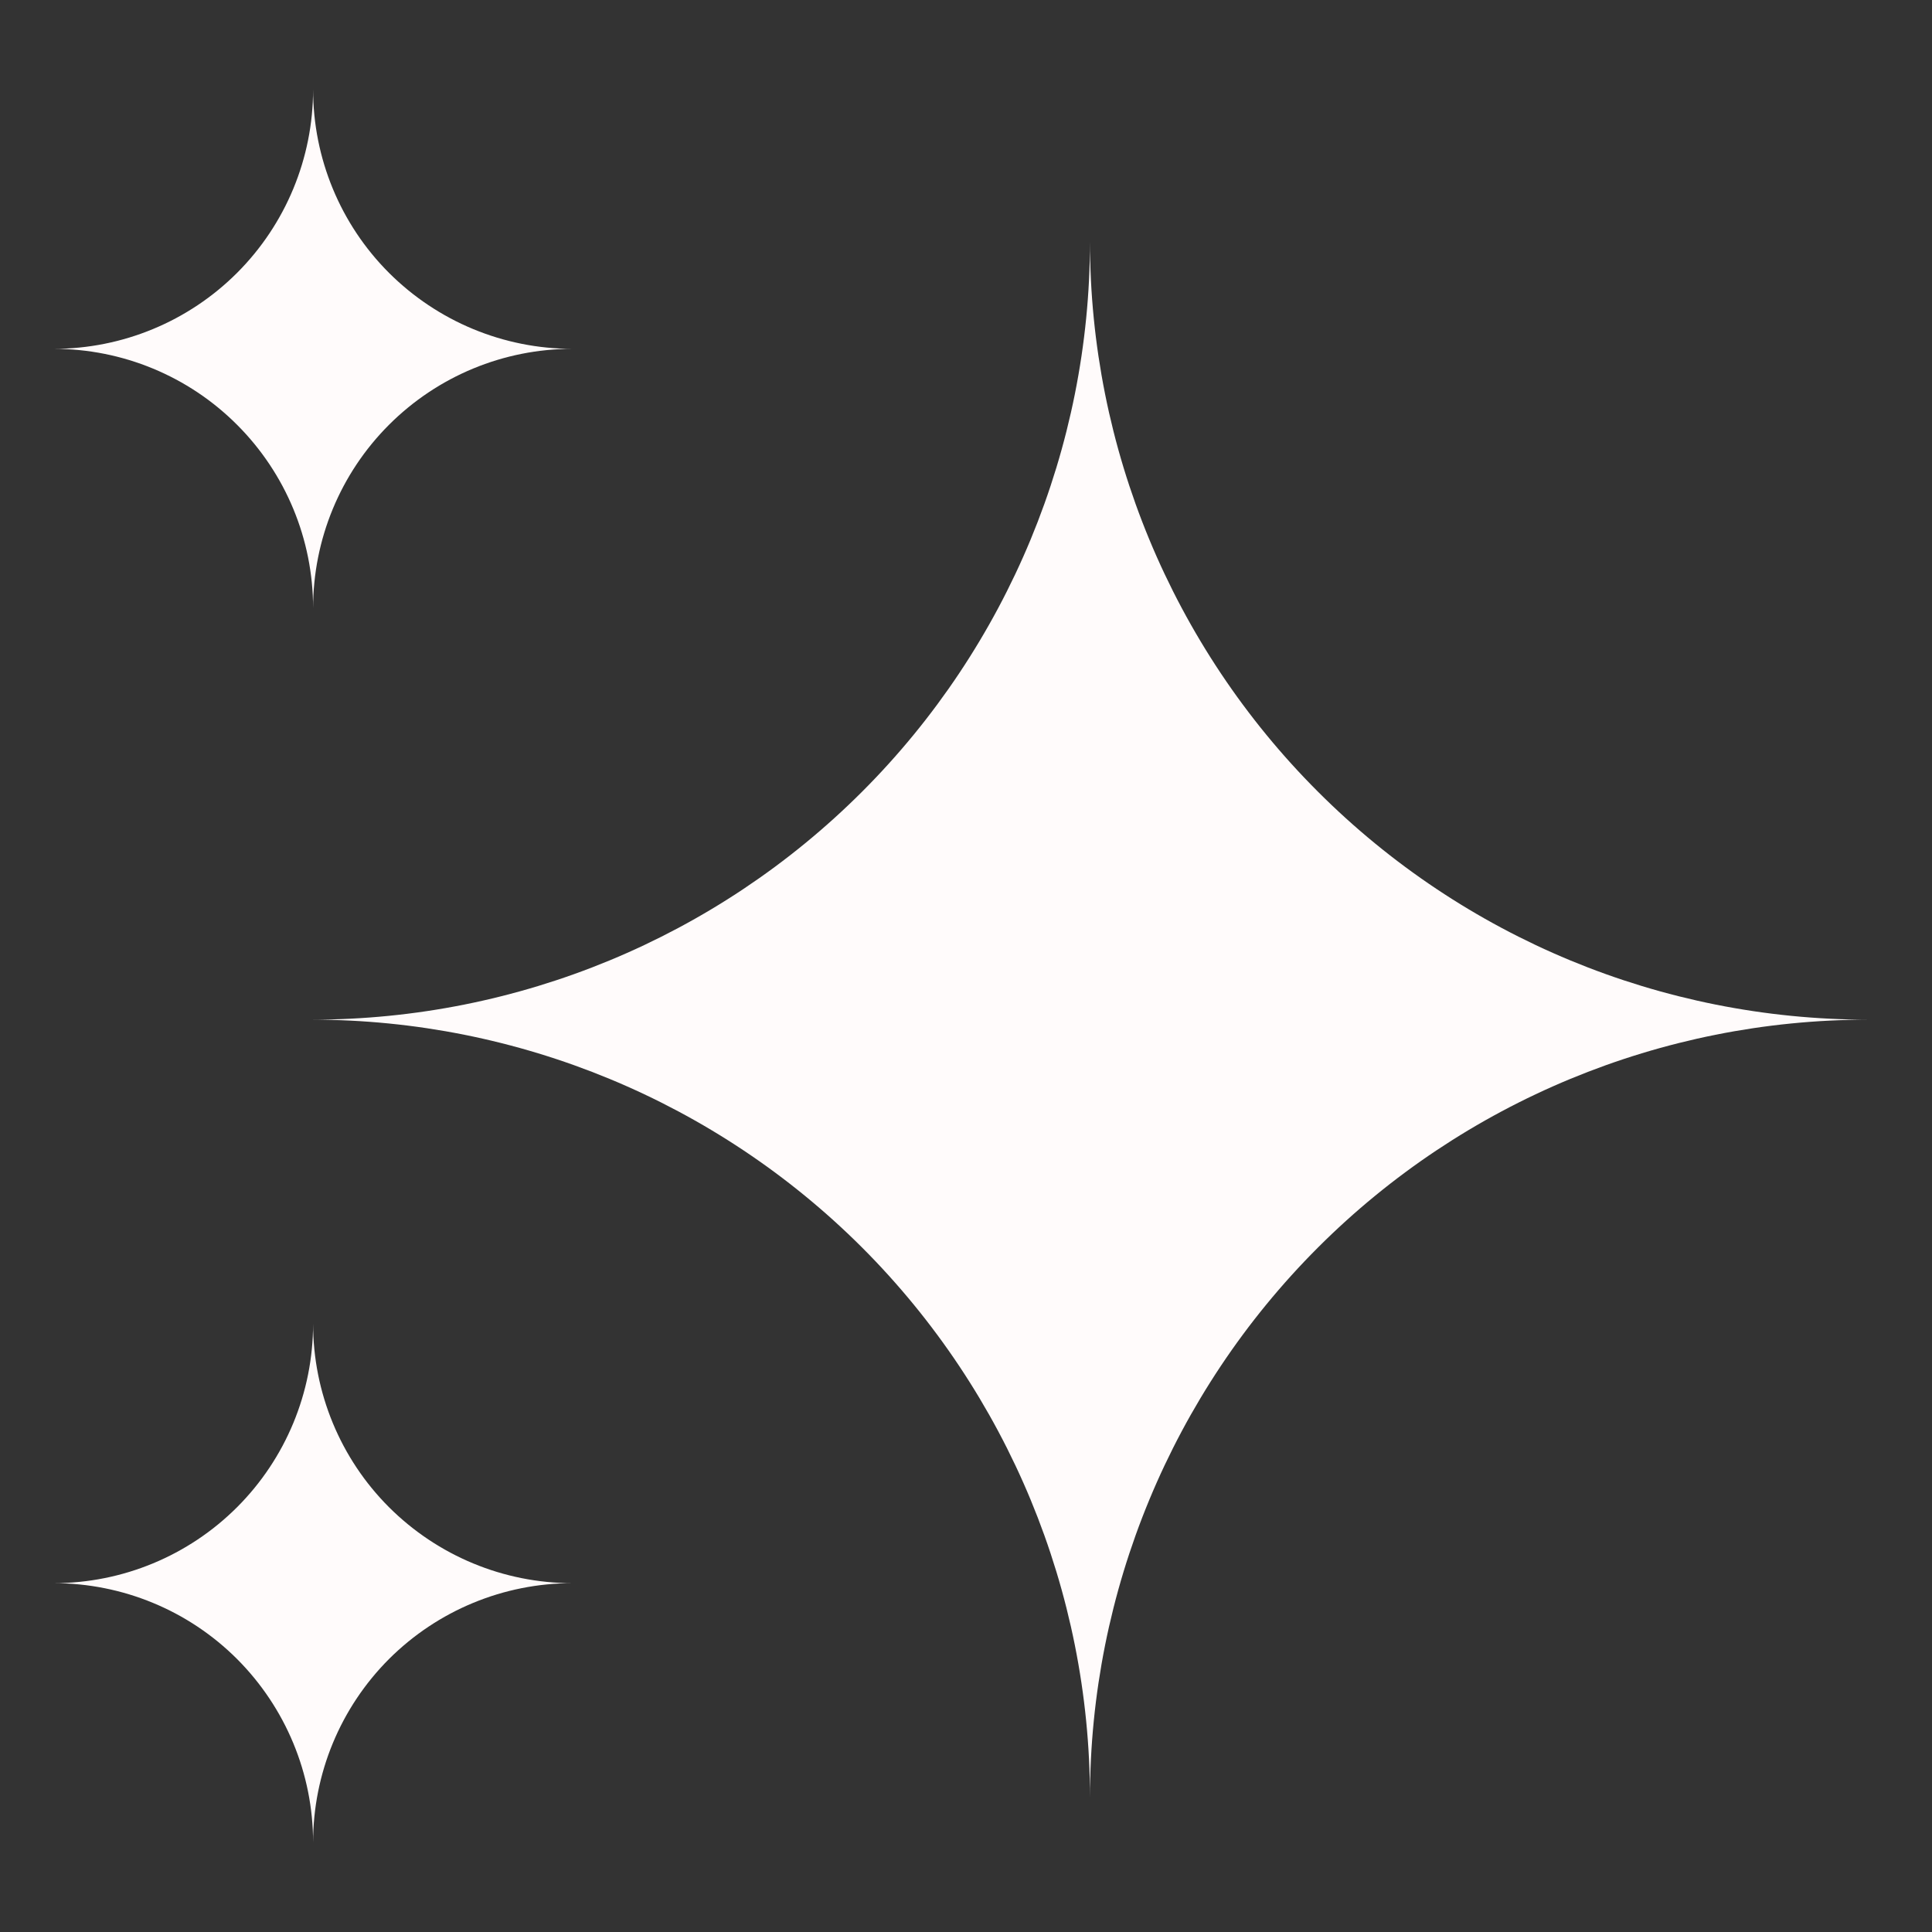 <svg width="18" height="18" viewBox="0 0 18 18" fill="none" xmlns="http://www.w3.org/2000/svg">
<rect x="0" y="0" width="18" height="18" fill="#333333" stroke="none"/>
<path id="Vector" d="M5.333 14.75C4.692 14.75 4.078 15.004 3.624 15.457C3.171 15.911 2.917 16.525 2.917 17.166C2.917 16.525 2.662 15.911 2.209 15.457C1.756 15.004 1.141 14.75 0.5 14.75C1.141 14.75 1.756 14.495 2.209 14.042C2.662 13.589 2.917 12.974 2.917 12.333C2.917 12.974 3.171 13.589 3.624 14.042C4.078 14.495 4.692 14.75 5.333 14.75ZM5.333 3.25C4.692 3.25 4.078 3.504 3.624 3.958C3.171 4.411 2.917 5.025 2.917 5.666C2.917 5.025 2.662 4.411 2.209 3.958C1.756 3.504 1.141 3.25 0.5 3.25C1.141 3.25 1.756 2.995 2.209 2.542C2.662 2.089 2.917 1.474 2.917 0.833C2.917 1.474 3.171 2.089 3.624 2.542C4.078 2.995 4.692 3.25 5.333 3.25ZM10.155 16.75C10.155 14.827 9.391 12.983 8.032 11.623C6.672 10.264 4.828 9.5 2.905 9.5C4.828 9.5 6.672 8.736 8.032 7.376C9.391 6.017 10.155 4.172 10.155 2.25C10.155 4.172 10.919 6.017 12.279 7.376C13.638 8.736 15.482 9.5 17.405 9.5C15.482 9.5 13.638 10.264 12.279 11.623C10.919 12.983 10.155 14.827 10.155 16.75Z" fill="#FFFBFB"/>
</svg>
